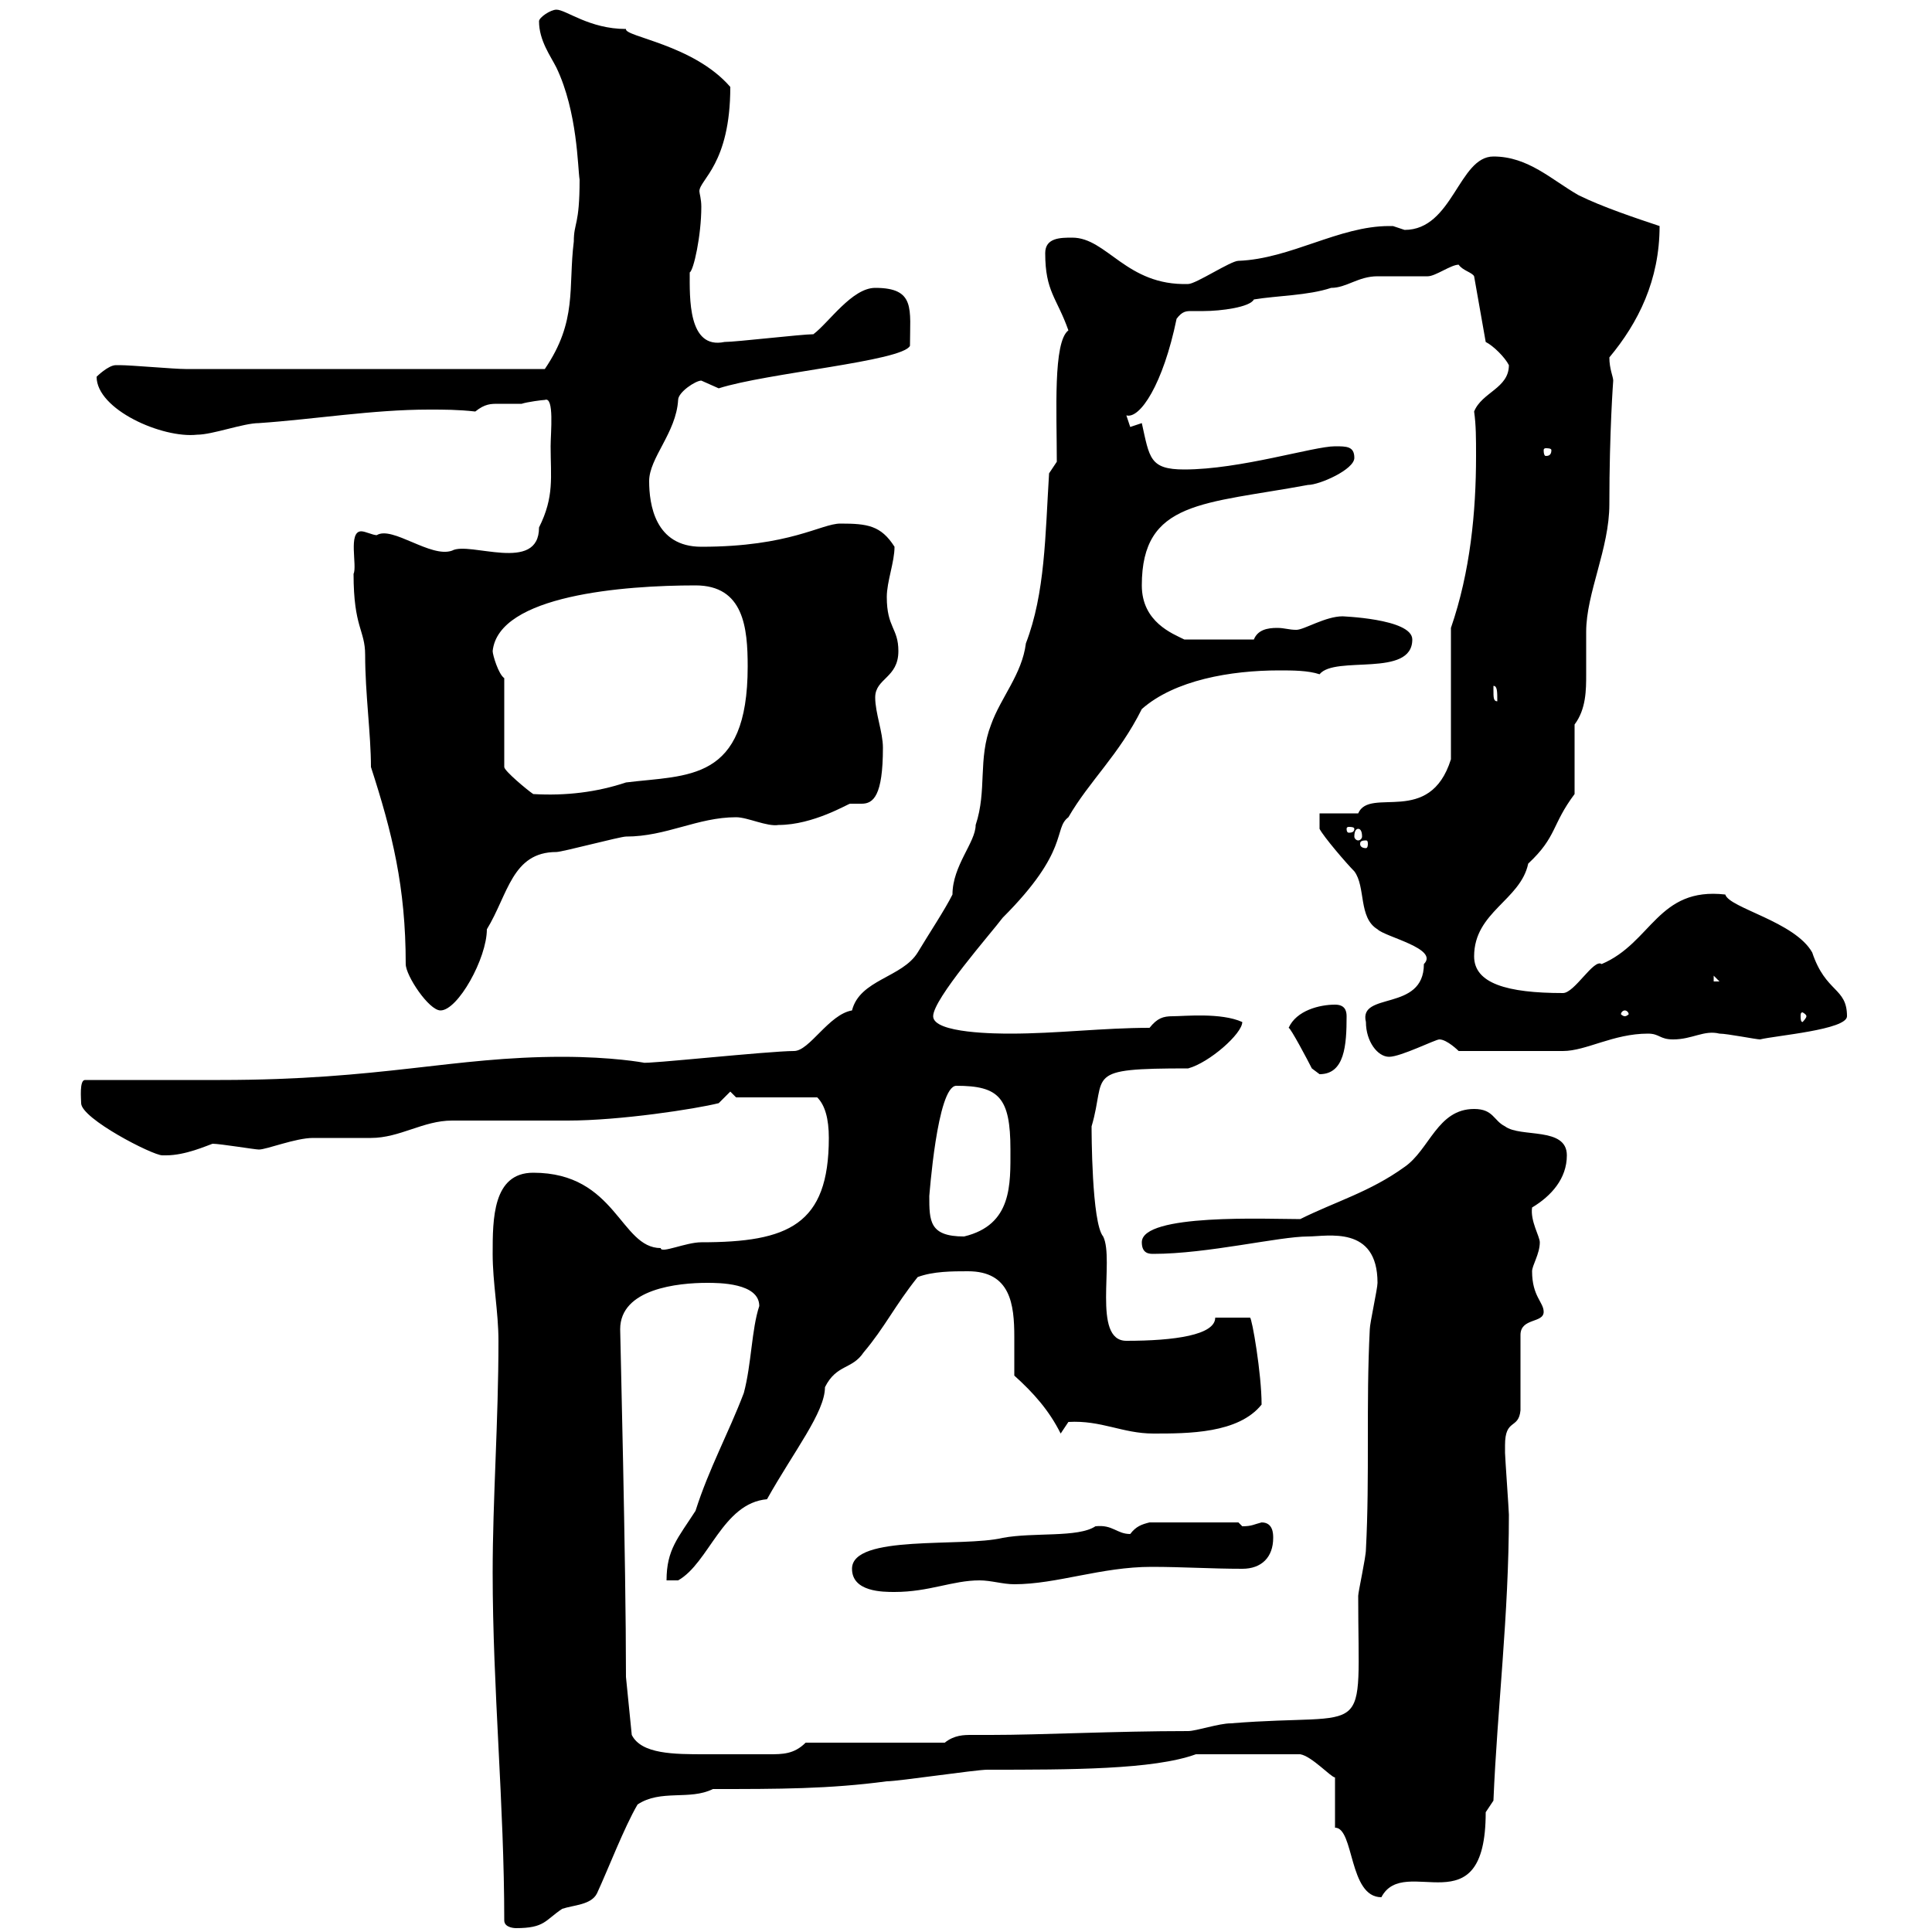 <svg xmlns="http://www.w3.org/2000/svg" xmlns:xlink="http://www.w3.org/1999/xlink" width="300" height="300"><path d="M76.50 244.20C76.50 262.20 78.30 280.20 78.30 298.20C78.30 299.40 80.10 299.40 80.10 299.40C84.60 299.40 84.60 298.20 87.30 296.40C89.10 295.80 91.80 295.80 92.70 294C94.50 290.10 96.90 283.80 99 280.20C102.60 277.80 107.10 279.60 110.70 277.80C120.90 277.80 128.70 277.80 137.70 276.60C139.50 276.60 151.50 274.80 153.30 274.80C166.20 274.80 179.10 274.80 185.70 272.40L201.90 272.40C203.70 272.70 206.70 276 207.30 276L207.30 283.80C210.30 283.80 209.40 294.60 214.50 294.60C218.10 287.70 230.70 299.70 230.70 281.40C230.70 281.40 231.90 279.60 231.90 279.60C232.50 265.20 234.30 250.80 234.30 235.20C234.30 234.60 233.70 226.20 233.70 225.60C233.70 225.60 233.70 225.60 233.70 224.40C233.70 220.20 235.80 222 236.10 219L236.10 207.30C236.10 204.60 239.70 205.50 239.70 203.70C239.70 202.20 237.90 201.30 237.90 197.40C237.90 196.50 239.10 194.70 239.10 192.90C239.10 192 237.60 189.60 237.90 187.50C240.90 185.70 243.30 183 243.30 179.40C243.30 174.90 236.10 176.70 233.70 174.90C231.90 174 231.90 172.20 228.90 172.20C223.20 172.20 222 178.50 218.10 181.20C212.70 185.10 207.30 186.60 201.90 189.30C196.80 189.30 177.30 188.40 177.30 192.90C177.30 194.70 178.50 194.70 179.10 194.70C187.50 194.70 198.60 192 203.10 192C206.10 192 213.90 190.20 213.90 199.20C213.90 200.10 212.70 205.50 212.70 206.40C212.10 218.10 212.70 229.20 212.10 240.60C212.10 241.80 210.90 247.20 210.90 247.80C210.90 270.90 213.30 265.80 191.10 267.60C189.30 267.60 185.70 268.80 184.50 268.80C173.10 268.80 161.70 269.40 153.90 269.40C153 269.40 151.80 269.40 150.90 269.40C149.70 269.40 148.20 269.40 146.70 270.60L125.10 270.60C123.30 272.40 121.50 272.40 119.40 272.40C117.90 272.40 117 272.40 115.50 272.40C113.70 272.40 111.60 272.40 109.50 272.40C104.70 272.40 99.60 272.40 98.10 269.40L97.20 260.40C97.20 242.40 96.30 207.30 96.30 206.40C96.30 200.10 105.30 199.20 109.80 199.20C111.60 199.20 117.90 199.20 117.90 202.80C116.70 206.40 116.70 211.80 115.50 216.30C113.10 222.60 110.10 228 108 234.60C105.30 238.80 103.50 240.60 103.50 245.40L105.30 245.40C110.10 242.70 112.20 233.40 119.10 232.80C123.30 225.30 128.10 219.30 128.10 215.40C129.90 211.80 132.30 212.70 134.10 210C137.40 206.10 138.90 202.80 142.50 198.30C144.90 197.40 147.90 197.40 150.30 197.40C156.90 197.40 157.50 202.50 157.50 207.60C157.50 209.70 157.50 211.80 157.50 213.60C160.50 216.30 162.90 219 164.70 222.60L165.90 220.80C171 220.50 174.30 222.60 179.10 222.60C184.50 222.60 192.30 222.60 195.90 218.10C195.90 213.30 194.40 204.60 194.10 204.60L188.70 204.60C188.70 207.30 182.40 208.20 174.90 208.20C169.50 208.20 173.10 195.60 171.30 192C169.50 189.90 169.50 175.50 169.50 174.90C171.90 166.80 168 165.90 184.50 165.90C187.80 165 192.90 160.50 192.90 158.70C189.60 157.20 183.90 157.80 182.10 157.80C180.60 157.80 179.70 158.10 178.50 159.60C171.30 159.60 164.10 160.50 156.90 160.50C155.10 160.50 144.90 160.50 144.90 157.80C144.90 155.10 153.90 144.90 155.70 142.50C166.20 132 163.50 128.70 165.90 126.90C169.20 121.20 173.70 117.30 177.30 110.10C182.40 105.60 191.10 104.10 198.60 104.10C200.70 104.10 203.10 104.10 204.90 104.70C207.30 101.70 219.30 105.30 219.30 99.30C219.30 96 207.90 95.70 208.50 95.70C205.80 95.70 202.50 97.80 201.30 97.80C200.10 97.80 199.50 97.50 198.30 97.50C196.80 97.50 195.30 97.80 194.70 99.30L183.90 99.30C182.10 98.40 177.30 96.60 177.30 90.90C177.30 77.70 186.90 78.30 203.10 75.30C204.90 75.30 210.30 72.90 210.30 71.10C210.30 69.30 209.10 69.30 207.30 69.30C204 69.30 192.60 72.90 183.90 72.90C178.50 72.90 178.50 71.10 177.30 65.70C177.30 65.70 175.50 66.30 175.50 66.30C175.50 66.30 174.90 64.50 174.90 64.50C177 65.10 180.60 59.70 182.70 49.50C183.60 48.30 184.20 48.30 185.10 48.30C185.70 48.30 186.30 48.30 186.90 48.30C189.60 48.30 194.10 47.70 194.70 46.50C198.30 45.90 203.10 45.90 206.70 44.70C209.10 44.70 210.90 42.90 213.90 42.90C214.50 42.90 221.10 42.90 221.70 42.90C222.90 42.90 225.30 41.10 226.50 41.10C227.10 42 228.60 42.30 228.90 42.90L230.70 53.10C231.90 53.70 233.70 55.50 234.30 56.70C234.30 60.30 230.10 60.90 228.90 63.90C229.20 66 229.20 68.10 229.20 70.80C229.20 79.50 228.30 88.80 225.30 97.50L225.30 117.90C222 128.40 212.70 122.10 210.90 126.30L204.90 126.30L204.90 128.70C205.50 129.90 209.10 134.10 210.30 135.30C212.10 137.70 210.90 142.50 213.90 144.30C215.10 145.50 223.50 147.30 221.10 149.70C221.10 157.20 210.90 153.90 212.10 158.70C212.10 161.70 213.90 164.10 215.70 164.10C217.50 164.10 222.90 161.40 223.50 161.40C224.70 161.40 226.50 163.20 226.50 163.20C232.50 163.20 239.40 163.20 242.70 163.20C246.30 163.20 250.50 160.50 255.90 160.50C257.70 160.50 257.70 161.40 259.80 161.40C262.80 161.40 264.60 159.90 267 160.50C268.20 160.50 272.70 161.40 273.30 161.40C275.70 160.80 286.80 159.90 286.80 157.80C286.80 153.30 283.50 154.20 281.40 147.90C278.70 143.10 268.50 141 267.90 138.90C257.40 137.70 256.50 146.40 248.70 149.70C247.50 148.80 244.50 154.20 242.70 154.20C234 154.20 228.90 152.70 228.90 148.50C228.90 141.60 236.10 139.80 237.30 134.10C241.80 129.90 240.90 128.10 244.50 123.30L244.50 112.50C246.30 110.10 246.30 107.10 246.30 104.70C246.30 102.30 246.30 100.50 246.30 98.10C246.30 92.10 249.90 85.20 249.90 78.30C249.90 66.90 250.50 59.10 250.50 59.10C250.50 58.50 249.90 57.30 249.90 55.50C254.40 50.10 257.70 43.50 257.70 35.10C254.10 33.90 248.70 32.10 245.10 30.30C240.90 27.90 237.30 24.30 231.90 24.30C226.50 24.30 225.60 35.70 218.10 35.70C218.10 35.70 216.30 35.10 216.30 35.10C215.70 35.10 215.70 35.10 215.70 35.10C207.90 35.10 200.40 40.20 192.30 40.50C191.10 40.50 185.70 44.10 184.50 44.10C174.90 44.40 171.90 36.90 166.50 36.90C164.70 36.90 162.30 36.90 162.30 39.30C162.30 45.30 164.10 46.20 165.90 51.30C163.50 53.10 164.10 63.90 164.10 71.70L162.90 73.50C162.30 83.10 162.30 92.10 159.30 99.90C158.70 104.70 155.40 108.30 153.90 112.50C151.80 117.90 153.30 122.70 151.50 128.10C151.50 130.80 147.90 134.40 147.90 138.90C146.70 141.30 144.30 144.90 142.50 147.90C140.10 151.80 133.50 152.10 132.30 156.90C128.70 157.50 125.70 163.20 123.30 163.20C119.40 163.20 99.90 165.30 99.90 165C99.90 165 95.10 164.10 87.30 164.10C70.20 164.10 59.40 167.70 34.20 167.70C31.20 167.70 16.20 167.70 13.20 167.70C12.30 167.70 12.60 170.70 12.60 171.30C12.60 173.70 23.70 179.40 25.20 179.40C25.20 179.40 25.80 179.40 25.80 179.40C28.80 179.40 32.10 177.90 33 177.60C34.20 177.60 39.60 178.50 40.20 178.50C41.40 178.50 45.90 176.70 48.60 176.70C49.50 176.70 56.70 176.70 57.60 176.70C62.10 176.70 65.70 174 70.20 174C72 174 86.40 174 88.20 174C96.30 174 108 172.20 111.60 171.30L113.40 169.50L114.30 170.40L126.90 170.40C128.10 171.60 128.70 173.70 128.70 176.70C128.70 190.20 122.40 192.90 108.90 192.90C106.50 192.90 102.60 194.70 102.60 193.80C96.30 193.80 95.70 182.10 82.80 182.10C76.50 182.10 76.50 189.30 76.50 194.70C76.50 199.20 77.40 203.70 77.40 208.20C77.40 220.80 76.50 232.80 76.50 244.20ZM132.30 243.60C132.30 247.20 137.10 247.20 138.90 247.20C144.30 247.20 147.90 245.40 152.10 245.40C153.90 245.40 155.70 246 157.50 246C164.10 246 171 243.30 178.80 243.30C183.60 243.30 188.10 243.60 192.90 243.60C195.90 243.60 197.70 241.80 197.70 238.80C197.70 238.20 197.70 236.40 195.90 236.40C194.70 236.70 194.40 237 192.90 237C192.90 237 192.30 236.40 192.30 236.40L178.50 236.40C177.30 236.70 176.40 237 175.50 238.20C173.40 238.20 172.80 236.70 170.10 237C167.40 238.80 160.50 237.90 155.70 238.80C149.40 240.30 132.30 238.20 132.30 243.60ZM144.30 185.70C144.30 186 145.50 168.60 148.50 168.60C155.10 168.60 156.90 170.40 156.90 178.50C156.90 183.90 157.20 190.20 149.70 192C144.30 192 144.30 189.60 144.30 185.70ZM200.10 159.60C200.40 159.60 203.10 164.70 203.70 165.90C203.70 165.90 204.90 166.80 204.90 166.80C208.80 166.80 209.10 162.30 209.10 157.80C209.10 156.90 208.80 156 207.30 156C204.90 156 201.30 156.90 200.10 159.60ZM252.30 156.90C252.60 156.90 252.90 157.20 252.90 157.50C252.90 157.50 252.60 157.80 252.30 157.80C252 157.80 251.70 157.50 251.70 157.50C251.70 157.20 252 156.90 252.30 156.90ZM280.50 157.80C280.50 158.10 279.90 158.70 279.90 158.70C279.60 158.70 279.60 158.10 279.60 157.80C279.60 157.50 279.60 157.20 279.90 157.20C279.90 157.20 280.50 157.50 280.50 157.80ZM54.90 89.10C54.90 97.50 56.70 97.80 56.70 101.70C56.70 107.70 57.60 114 57.60 119.10C60.90 129.30 63 137.70 63 149.70C63 151.50 66.60 156.90 68.40 156.90C71.10 156.90 75.60 148.80 75.60 144.30C78.90 138.90 79.50 132.30 86.40 132.30C87.30 132.30 96.30 129.90 97.20 129.90C103.50 129.90 108.30 126.90 114.30 126.90C116.10 126.90 119.10 128.40 120.90 128.10C126.30 128.10 131.70 124.80 132 124.80C132.30 124.80 133.20 124.80 133.80 124.80C135.60 124.80 137.10 123.60 137.10 116.10C137.10 113.70 135.90 110.70 135.90 108.30C135.90 105.30 139.50 105.30 139.50 101.10C139.50 97.50 137.70 97.50 137.70 92.70C137.70 90.30 138.90 87.30 138.90 84.90C136.80 81.60 134.70 81.30 130.50 81.30C127.50 81.30 122.70 84.90 108.90 84.90C101.70 84.90 100.80 78.30 100.80 74.70C100.80 71.10 105 67.20 105.30 62.10C105.30 60.90 108 59.10 108.90 59.10C108.90 59.10 111.60 60.30 111.60 60.30C119.10 57.90 140.10 56.10 141.30 53.70C141.30 48 142.20 44.70 135.90 44.70C132.30 44.70 128.70 50.10 126.30 51.90C124.50 51.90 114.30 53.10 112.50 53.10C106.80 54.30 107.10 46.20 107.10 42.30C107.70 42 108.90 36.60 108.90 32.10C108.90 30.90 108.60 30 108.60 29.70C108.60 27.90 113.40 25.50 113.40 13.50C107.70 6.90 96.90 5.70 97.20 4.50C91.50 4.50 87.90 1.50 86.40 1.50C85.50 1.50 83.70 2.70 83.70 3.30C83.70 6.30 85.50 8.70 86.40 10.50C89.70 17.40 89.70 26.10 90 27.90C90 35.10 89.10 34.50 89.10 37.50C88.20 44.70 89.70 49.80 84.60 57.30L31.20 57.30L28.80 57.30C27 57.30 20.40 56.70 18.60 56.70C18.60 56.70 18.60 56.70 18 56.70C16.80 56.70 15 58.50 15 58.50C15 63.60 25.20 68.10 30.60 67.50C33 67.50 37.80 65.70 40.20 65.70C48.90 65.10 57.90 63.60 66.60 63.60C69 63.60 71.10 63.60 73.80 63.90C75.30 62.70 76.20 62.70 77.40 62.70C78.30 62.70 79.20 62.70 81 62.70C81.90 62.40 84.30 62.10 84.60 62.10C86.10 61.50 85.50 67.20 85.50 69.30C85.50 74.10 86.10 77.10 83.70 81.90C83.70 89.10 72.90 84 70.20 85.50C66.90 86.70 60.90 81.60 58.50 83.10C57.90 83.10 56.70 82.50 56.10 82.50C54 82.50 55.50 87.90 54.90 89.10ZM266.10 151.50L267 152.40L266.10 152.40ZM212.10 130.50C212.40 130.50 212.40 130.80 212.40 131.10C212.40 131.10 212.40 131.70 212.10 131.70C211.20 131.70 211.20 131.10 211.20 131.10C211.20 130.80 211.20 130.50 212.10 130.50ZM210.90 128.70C211.20 128.70 211.50 129 211.50 129.90C211.50 130.20 211.20 130.50 210.90 130.50C210.60 130.50 210.30 130.20 210.30 129.90C210.30 129 210.60 128.70 210.90 128.70ZM210.30 128.70C210.30 129.30 209.70 129.30 209.40 129.30C209.40 129.30 209.10 129.30 209.10 128.70C209.10 128.40 209.40 128.40 209.40 128.40C209.70 128.40 210.30 128.40 210.30 128.70ZM78.30 105.30C77.40 104.70 76.50 101.70 76.50 101.10C77.40 92.40 96.90 90.90 108 90.90C115.50 90.90 116.10 97.50 116.10 103.50C116.10 121.50 106.80 120.30 97.20 121.50C92.70 123 87.90 123.60 82.80 123.30C81.90 122.70 78.30 119.70 78.30 119.10ZM231.90 107.10C231.90 107.10 231.90 106.50 231.90 106.50C232.50 106.50 232.50 107.40 232.50 108.90C231.90 108.90 231.90 108.30 231.90 107.10ZM240.90 69.90C240.90 70.80 240.30 70.80 240 70.80C240 70.80 239.70 70.80 239.70 69.90C239.70 69.60 240 69.60 240 69.60C240.30 69.60 240.90 69.60 240.90 69.90Z"/></svg>